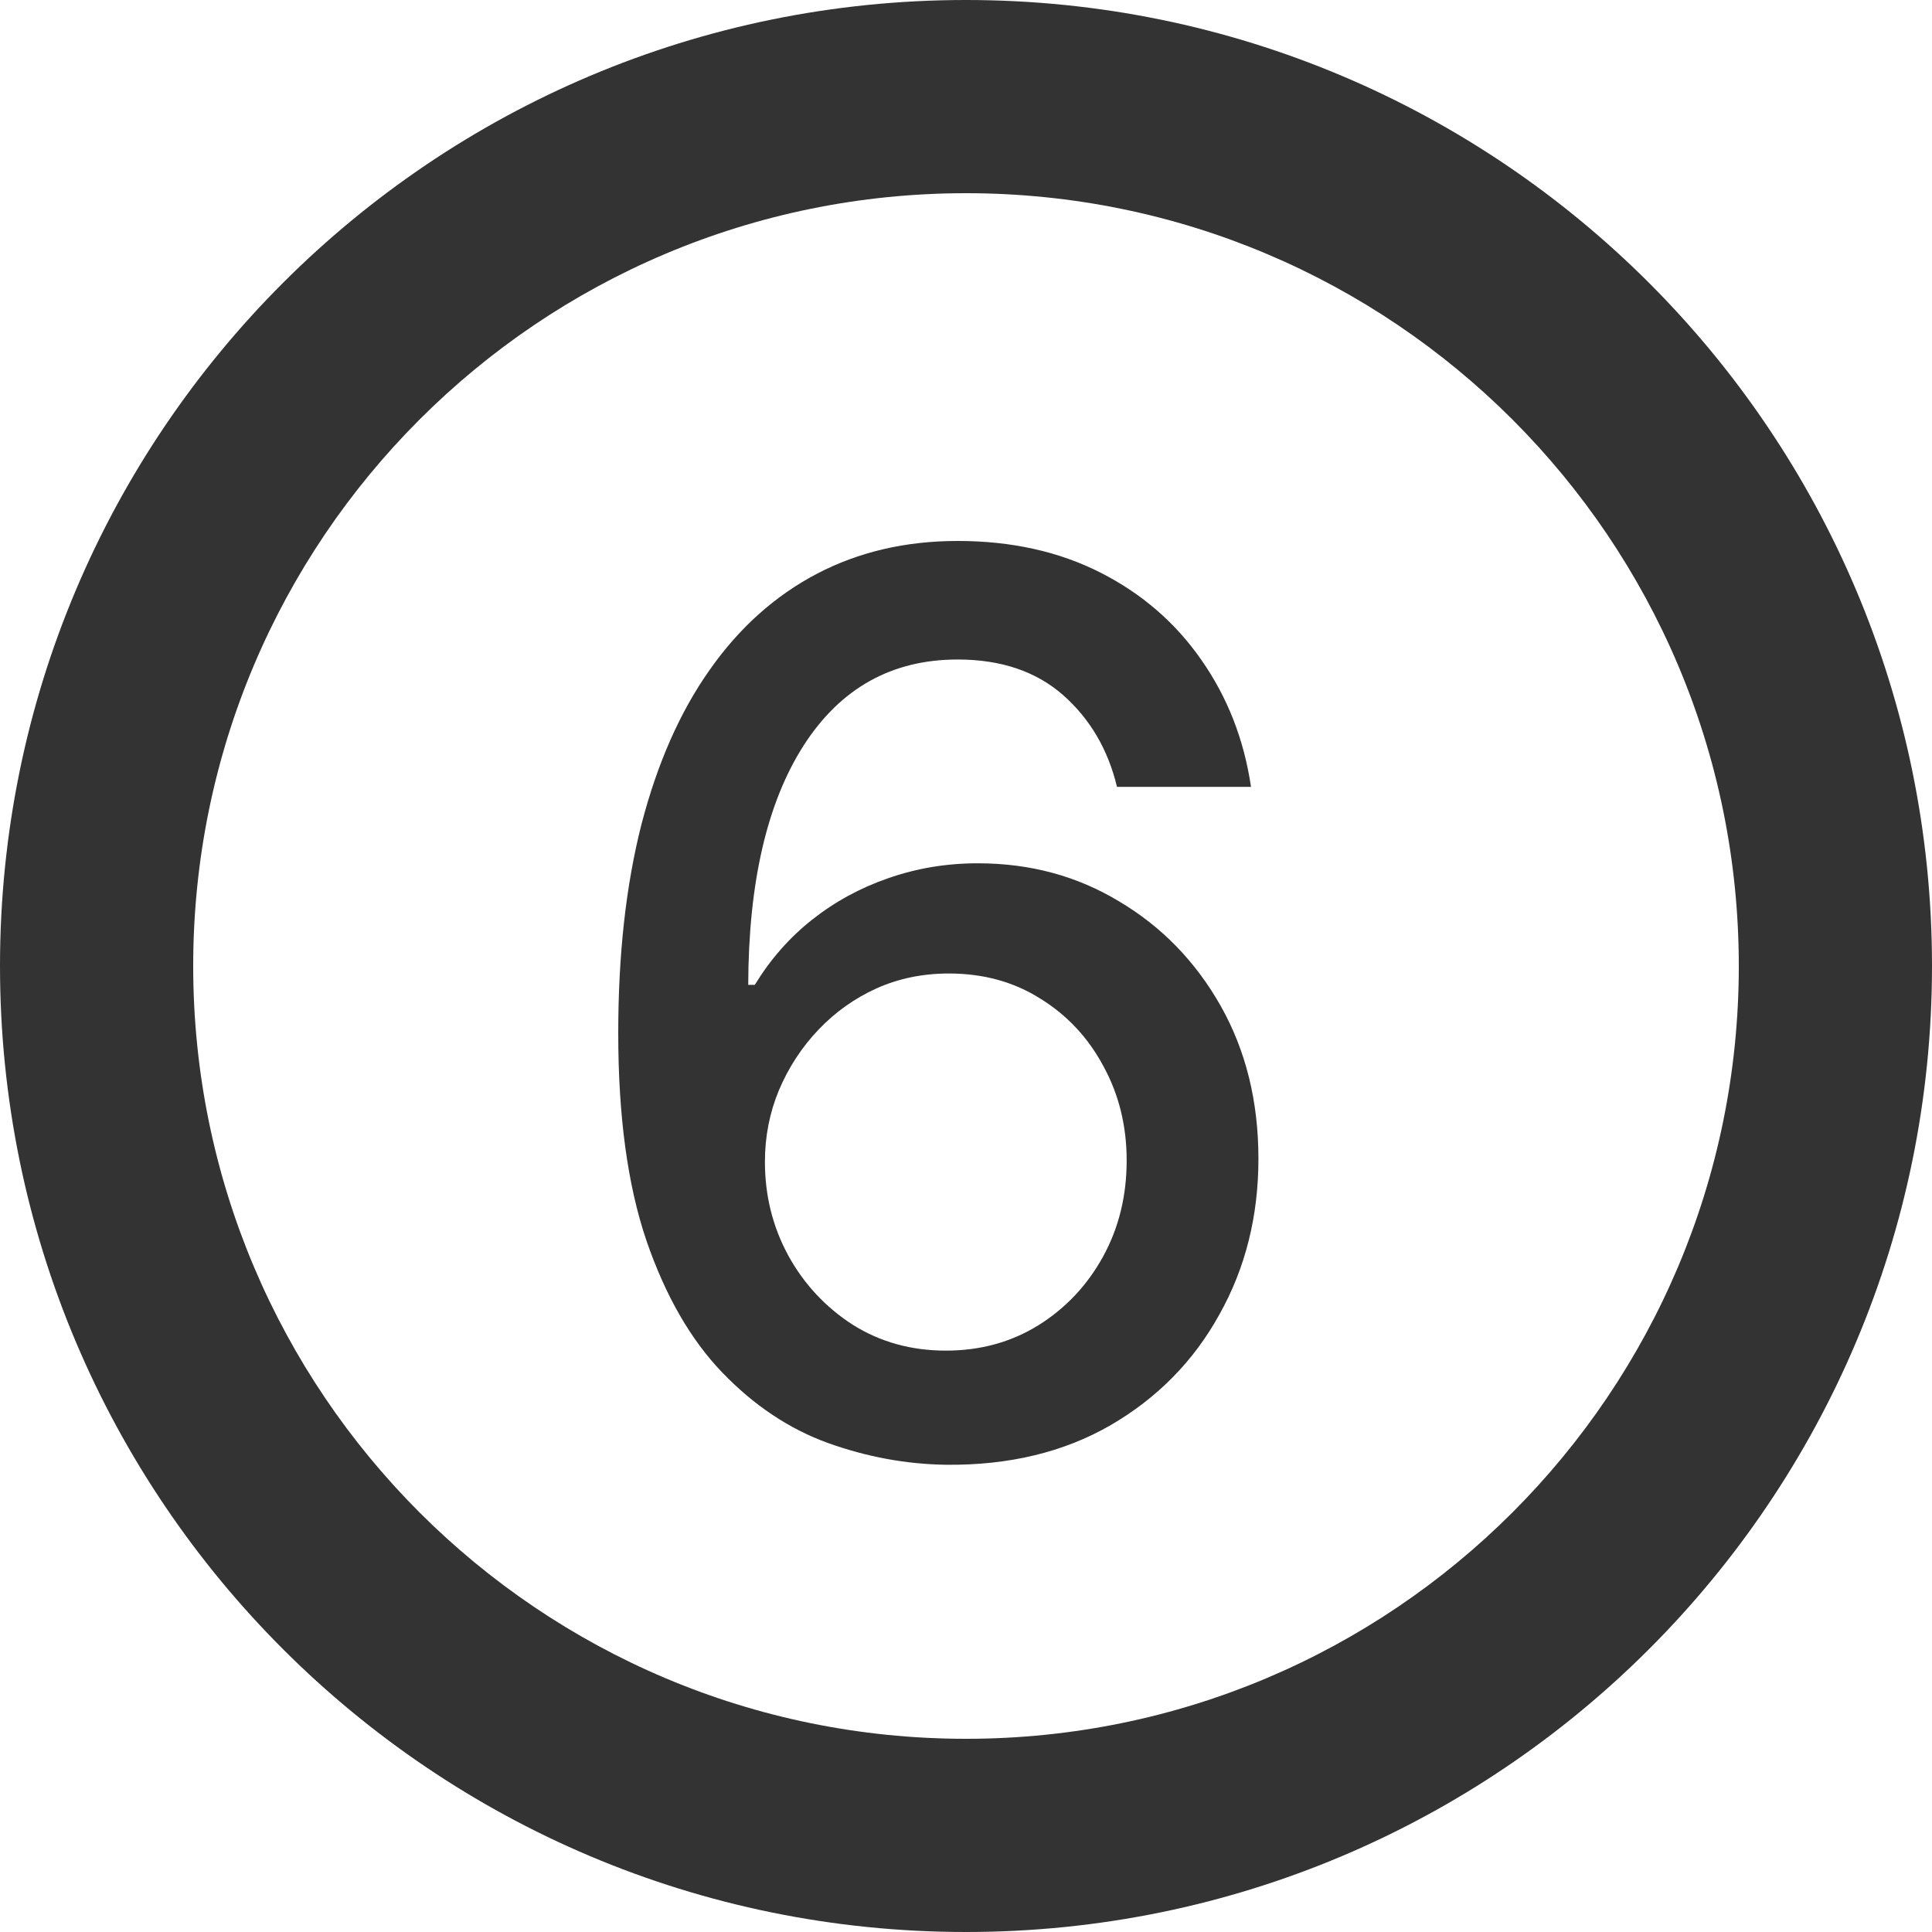<?xml version="1.0" encoding="UTF-8"?> <svg xmlns="http://www.w3.org/2000/svg" width="25" height="25" viewBox="0 0 25 25" fill="none"><rect x="0" y="0" width="25" height="25" fill="#333333" stroke="none"/> <path d="M0 0H12.5C5.596 0 0 5.596 0 12.5V0Z" fill="white"></path> <path d="M12.5 25H0V12.5C0 19.404 5.596 25 12.5 25Z" fill="white"></path> <path d="M25 12.5V25H12.5C19.404 25 25 19.404 25 12.5Z" fill="white"></path> <path d="M25 12.5V0H12.5C19.404 0 25 5.596 25 12.5Z" fill="white"></path> <path d="M13.438 17.148C13.085 17.367 12.686 17.477 12.239 17.477C11.792 17.477 11.39 17.366 11.034 17.142C10.682 16.915 10.403 16.616 10.199 16.244C9.998 15.873 9.898 15.47 9.898 15.034C9.898 14.708 9.958 14.4 10.079 14.108C10.204 13.812 10.375 13.551 10.591 13.324C10.807 13.097 11.057 12.919 11.341 12.79C11.629 12.661 11.941 12.597 12.278 12.597C12.722 12.597 13.116 12.704 13.46 12.921C13.809 13.136 14.081 13.428 14.278 13.796C14.479 14.163 14.579 14.57 14.579 15.017C14.579 15.475 14.477 15.89 14.273 16.261C14.068 16.633 13.79 16.928 13.438 17.148Z" fill="white"></path> <path fill-rule="evenodd" clip-rule="evenodd" d="M22.5 12.5C22.5 18.023 18.023 22.5 12.5 22.5C6.977 22.5 2.5 18.023 2.5 12.5C2.5 6.977 6.977 2.5 12.5 2.5C18.023 2.5 22.5 6.977 22.5 12.5ZM10.71 18.671C11.214 18.852 11.725 18.947 12.244 18.954C13.055 18.962 13.763 18.792 14.369 18.443C14.975 18.091 15.445 17.614 15.778 17.011C16.116 16.409 16.284 15.737 16.284 14.994C16.284 14.252 16.121 13.593 15.796 13.017C15.47 12.441 15.032 11.991 14.483 11.665C13.938 11.335 13.328 11.171 12.653 11.171C12.248 11.171 11.862 11.235 11.494 11.364C11.131 11.489 10.801 11.669 10.506 11.903C10.214 12.134 9.968 12.415 9.767 12.744H9.682C9.686 11.422 9.924 10.39 10.398 9.648C10.875 8.905 11.54 8.534 12.392 8.534C12.953 8.534 13.407 8.688 13.756 8.994C14.104 9.301 14.337 9.697 14.454 10.182H16.188C16.097 9.568 15.883 9.021 15.546 8.54C15.212 8.059 14.777 7.682 14.239 7.409C13.701 7.136 13.085 7 12.392 7C11.718 7 11.11 7.142 10.568 7.426C10.027 7.71 9.564 8.125 9.182 8.67C8.799 9.212 8.506 9.877 8.301 10.665C8.1 11.453 8 12.354 8 13.369C8 14.441 8.121 15.335 8.364 16.051C8.61 16.767 8.938 17.337 9.347 17.761C9.756 18.186 10.21 18.489 10.71 18.671Z" fill="white"></path> </svg> 